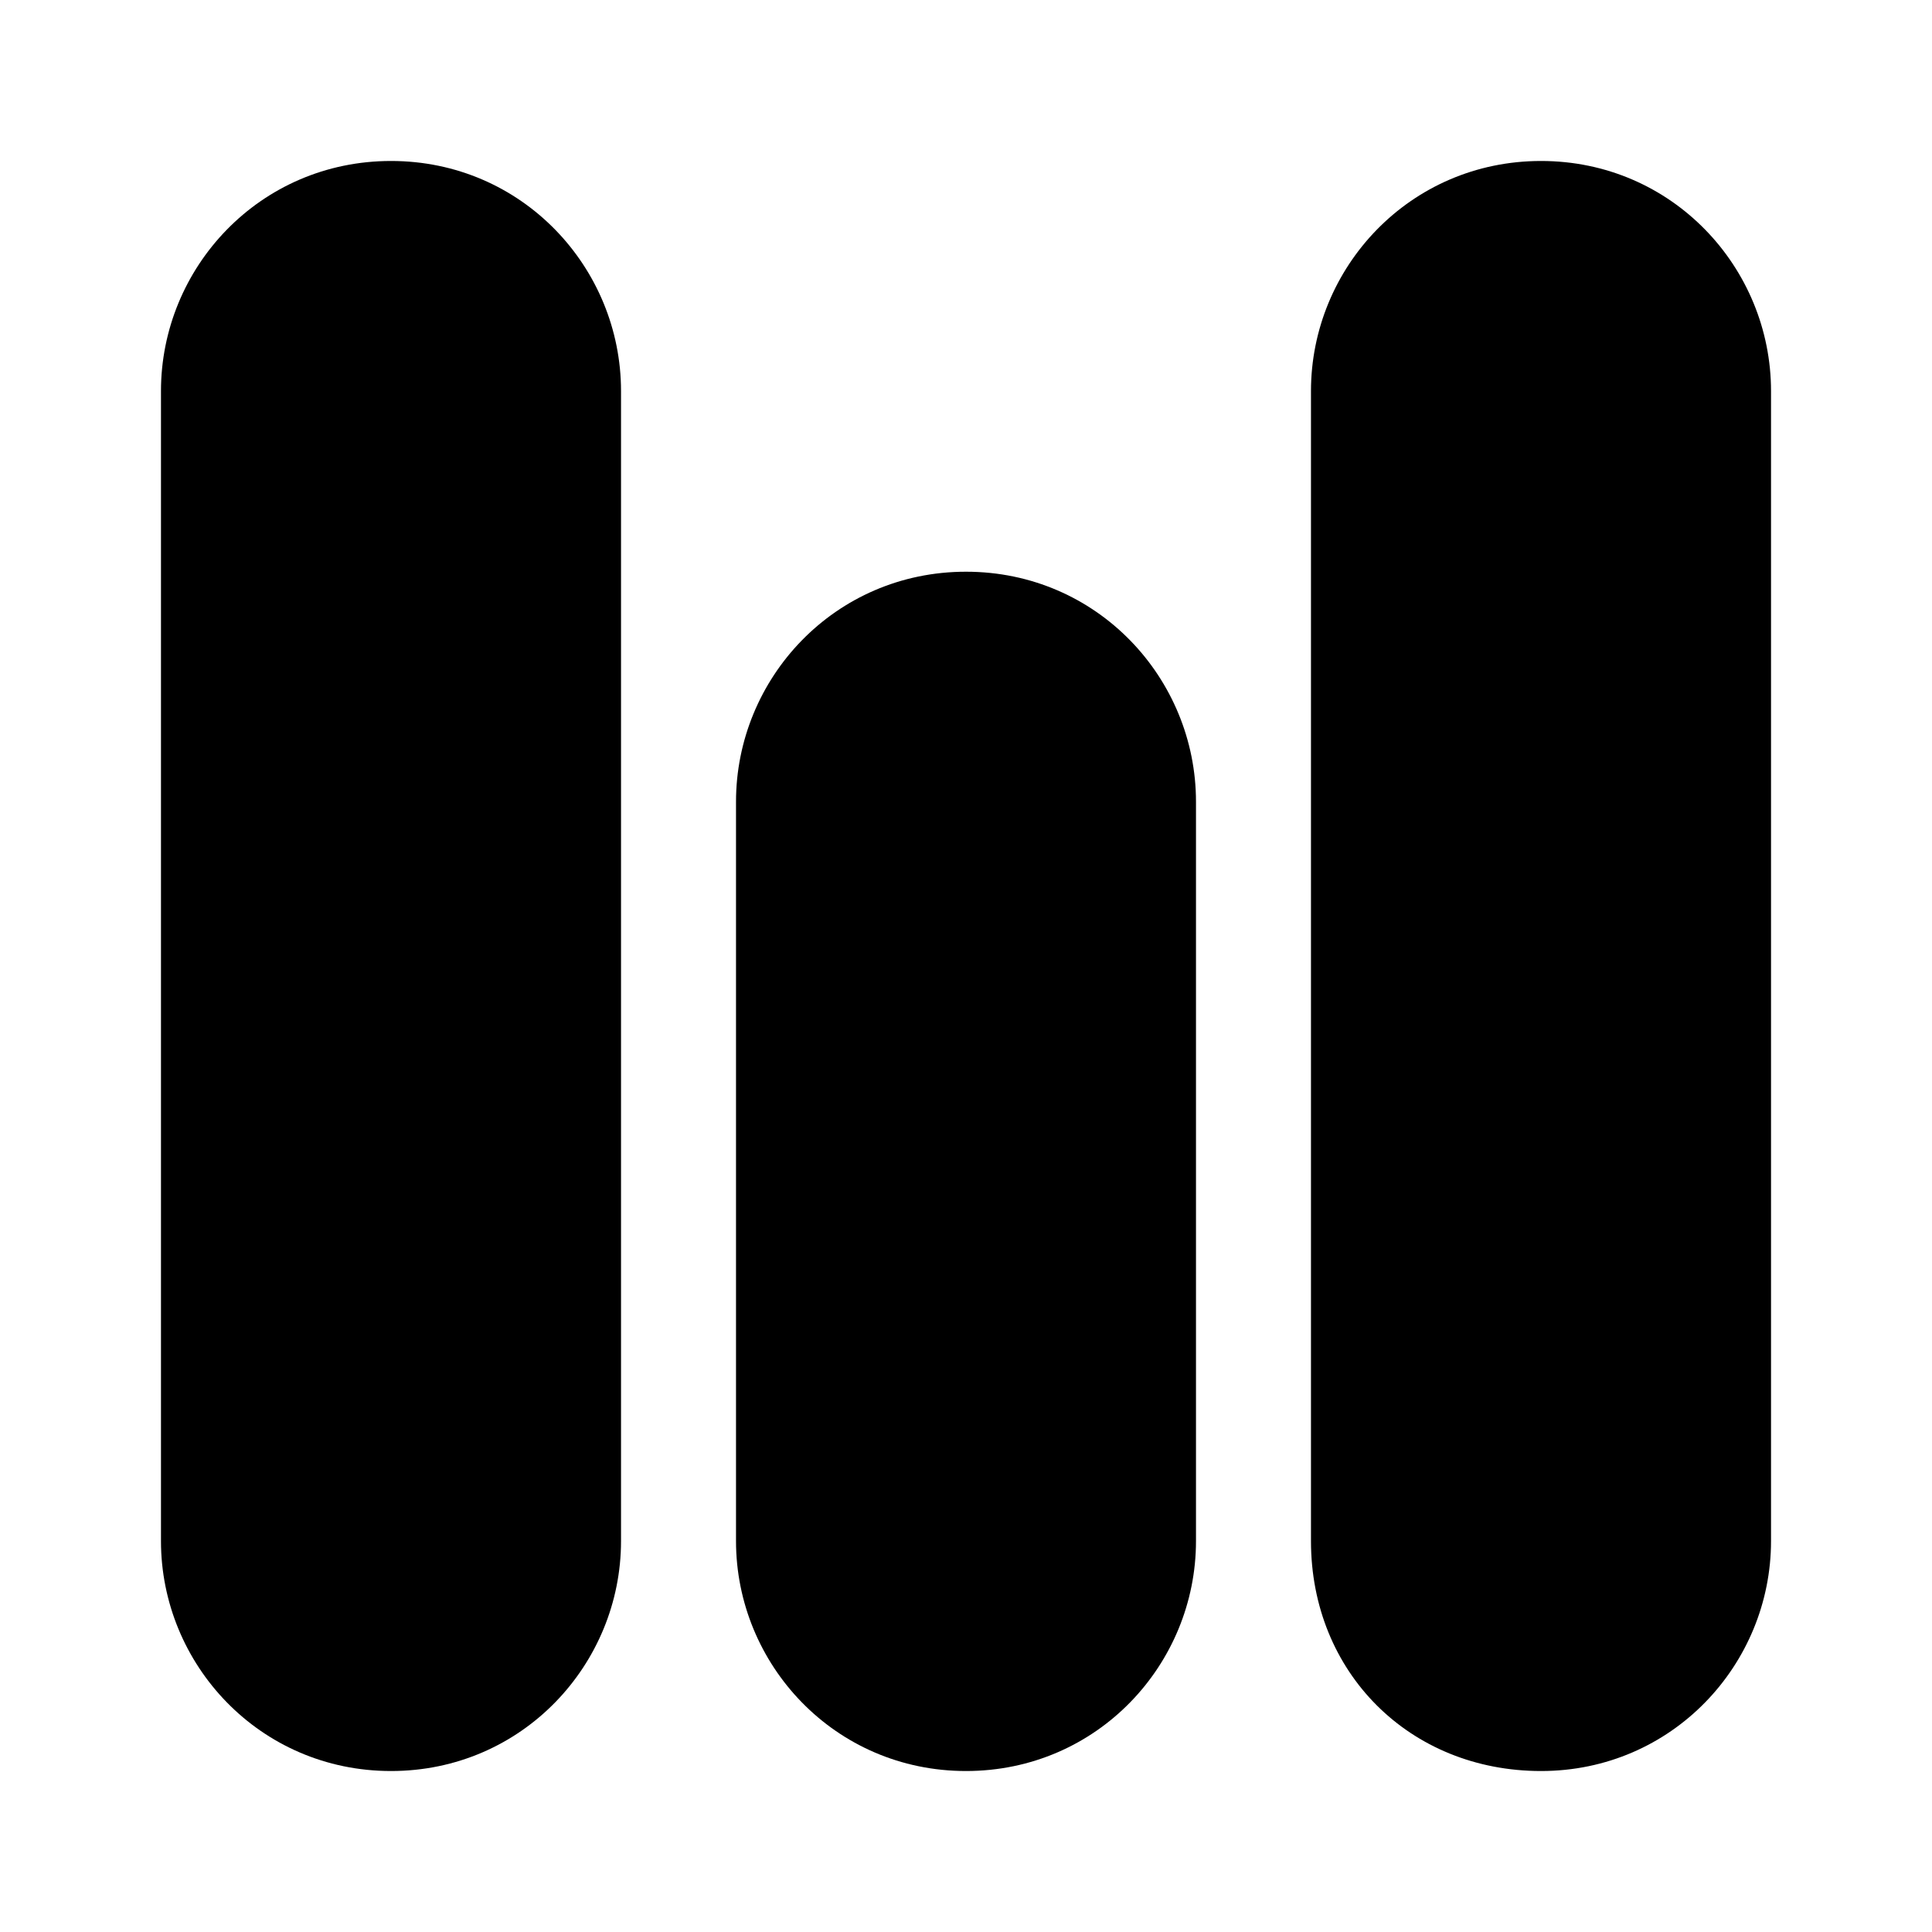 <svg width="25" height="25" viewBox="0 0 25 25" fill="none" xmlns="http://www.w3.org/2000/svg">
<path d="M8.036 5.06V19.941C8.036 21.535 6.76 22.917 5.06 22.917C3.359 22.917 2.083 21.535 2.083 19.941V5.06C2.083 3.465 3.359 2.083 5.06 2.083C6.76 2.083 8.036 3.465 8.036 5.06Z" fill="black"/>
<path d="M15.476 10.374V19.941C15.476 21.535 14.201 22.917 12.5 22.917C10.799 22.917 9.524 21.535 9.524 19.941V10.374C9.524 8.78 10.799 7.398 12.5 7.398C14.201 7.398 15.476 8.78 15.476 10.374Z" fill="black"/>
<path d="M22.917 5.06V19.941C22.917 21.535 21.641 22.917 19.941 22.917C18.24 22.917 16.964 21.641 16.964 19.941V5.06C16.964 3.465 18.24 2.083 19.941 2.083C21.641 2.083 22.917 3.465 22.917 5.06Z" fill="black"/>
</svg>
